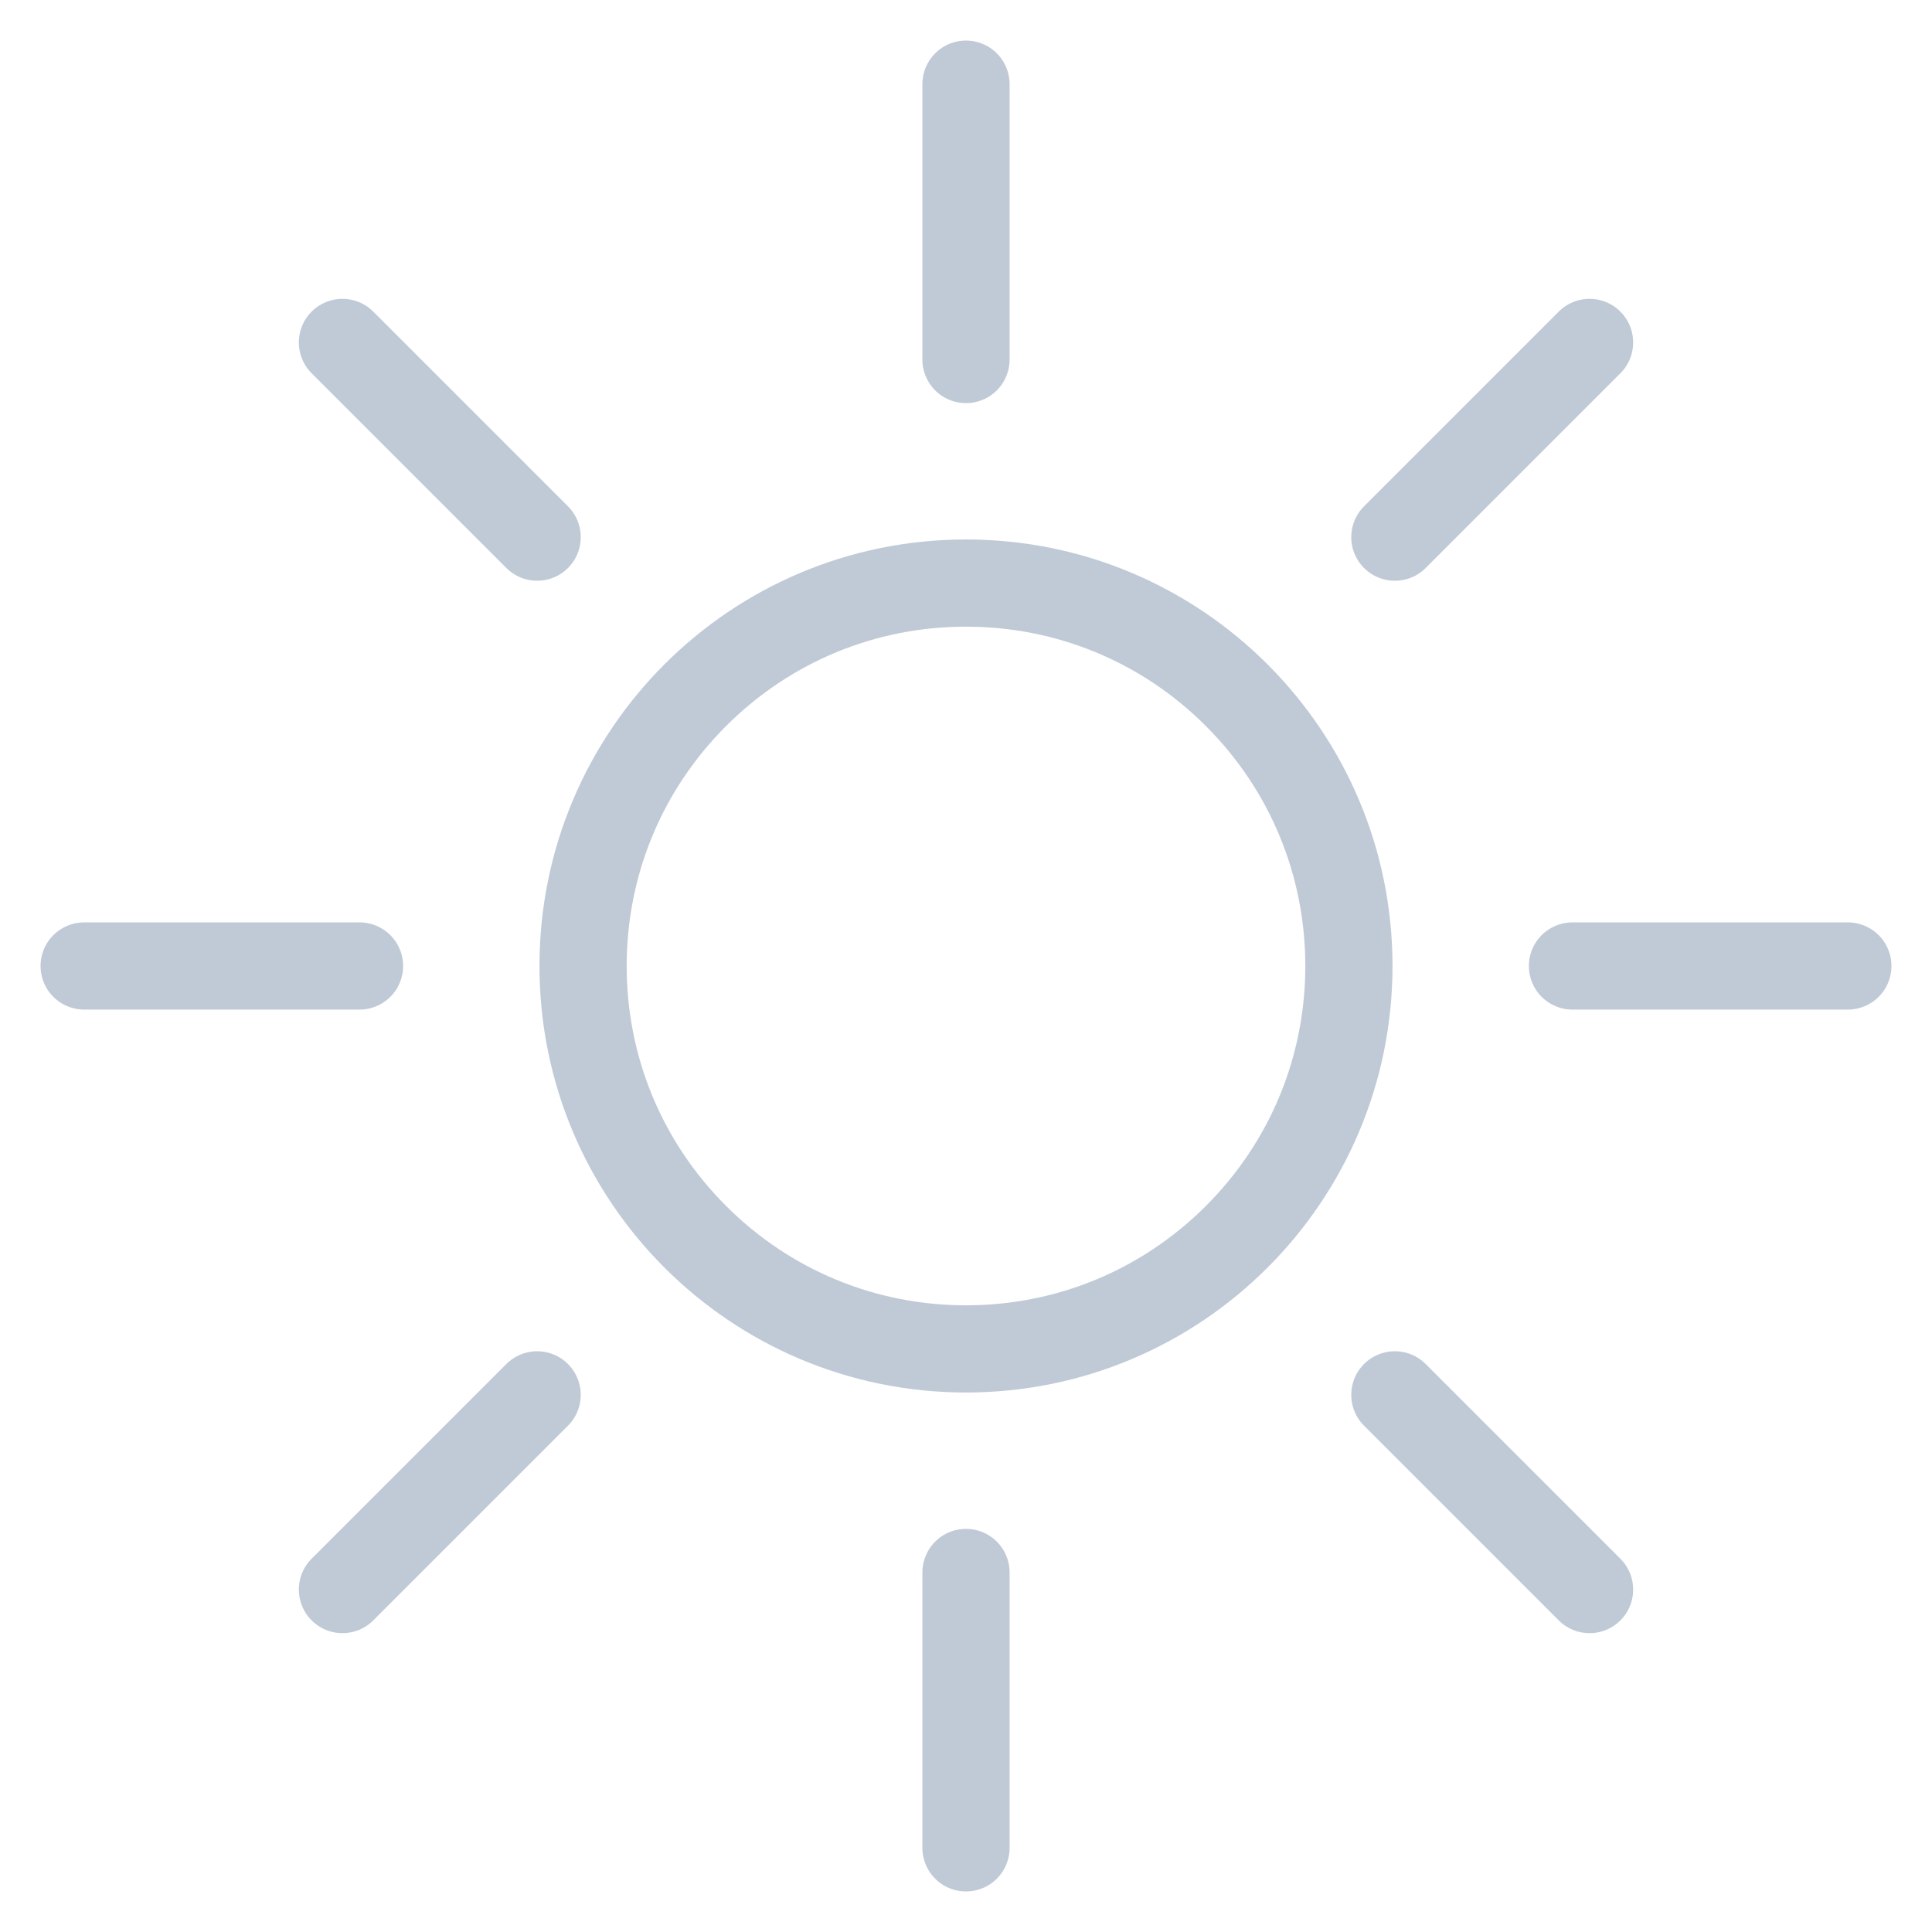 <?xml version="1.0" encoding="UTF-8"?>
<svg xmlns="http://www.w3.org/2000/svg" version="1.1" viewBox="0 0 841.89 841.89">
  <!-- Generator: Adobe Illustrator 28.7.5, SVG Export Plug-In . SVG Version: 1.2.0 Build 176)  -->
  <g>
    <g id="Insta" display="none">
      <g>
        <path d="M646.12,815.74H195.77c-93.53,0-169.62-76.09-169.62-169.62V195.77C26.15,102.24,102.24,26.15,195.77,26.15h450.35c93.53,0,169.62,76.09,169.62,169.62v450.35c0,93.53-76.09,169.62-169.62,169.62ZM195.77,79.15c-64.3,0-116.62,52.32-116.62,116.62v450.35c0,64.3,52.32,116.62,116.62,116.62h450.35c64.3,0,116.62-52.32,116.62-116.62V195.77c0-64.3-52.32-116.62-116.62-116.62H195.77Z" fill="#231f20"/>
        <circle cx="637.48" cy="203.23" r="27.22" fill="#231f20" stroke="#231f20" stroke-miterlimit="10" stroke-width="31"/>
        <path d="M420.94,623.68c-111.79,0-202.74-90.95-202.74-202.74s90.95-202.74,202.74-202.74,202.74,90.95,202.74,202.74-90.95,202.74-202.74,202.74ZM420.94,270.21c-83.12,0-150.74,67.62-150.74,150.74s67.62,150.74,150.74,150.74,150.74-67.62,150.74-150.74-67.62-150.74-150.74-150.74Z" fill="#231f20"/>
      </g>
    </g>
    <g id="X" display="none">
      <g>
        <path d="M501.13,368.85l-4.58-6.65-27.83-40.51-4.58-6.65L264.45,24.48H34.29l301.91,439.29,4.58,6.65,27.83,40.51,4.58,6.65,204.24,297.18h230.16l-306.48-445.93ZM418.78,486.25l-12.85-18.7-19.57-28.45-12.85-18.71L139.43,79.81h95.93l187.77,273.22,3.7,5.37,28.72,41.77,3.7,5.39,243.22,353.89h-95.93l-187.76-273.2Z" fill="#231f20"/>
        <polygon points="386.36 439.1 405.93 467.55 368.61 510.94 362.89 517.6 107.26 814.78 34.29 814.78 330.47 470.43 336.19 463.78 373.51 420.39 386.36 439.1" fill="#231f20"/>
        <polygon points="787.02 24.48 496.54 362.19 490.82 368.85 459.24 405.56 455.54 400.17 426.82 358.4 458.4 321.68 464.13 315.03 714.05 24.48 787.02 24.48" fill="#231f20"/>
      </g>
    </g>
    <g id="Linktree" display="none">
      <g>
        <line x1="98.02" y1="334.3" x2="743.87" y2="334.3" fill="none" stroke="#231f20" stroke-miterlimit="10" stroke-width="111"/>
        <line x1="191.35" y1="570.3" x2="642.69" y2="118.96" fill="none" stroke="#231f20" stroke-miterlimit="10" stroke-width="111"/>
        <line x1="190.02" y1="122.3" x2="646.02" y2="578.3" fill="none" stroke="#231f20" stroke-miterlimit="10" stroke-width="111"/>
        <line x1="417.02" y1="24.48" x2="417.02" y2="355.63" fill="none" stroke="#231f20" stroke-miterlimit="10" stroke-width="111"/>
        <line x1="417.02" y1="558.3" x2="417.02" y2="814.42" fill="none" stroke="#231f20" stroke-miterlimit="10" stroke-width="111"/>
      </g>
    </g>
    <g id="Cara" display="none">
      <g>
        <path d="M533.49,455.79c-29.26,32.61-67.22,50.58-106.88,50.58s-77.63-17.96-106.89-50.58c-15.4-17.16-27.56-37.34-36.16-59.99-9.14-24.09-13.78-49.84-13.78-76.53s4.64-52.44,13.78-76.53c8.6-22.66,20.77-42.84,36.16-59.99,29.26-32.61,67.22-50.58,106.89-50.58s77.62,17.96,106.88,50.58c13.32,14.85,24.23,31.96,32.5,50.99h113.81c-32.89-121.09-133.8-209.24-253.18-209.24-146.09,0-264.51,131.98-264.51,294.78s118.42,294.78,264.51,294.78c116.87,0,216.02-84.47,251.02-201.61h-115.15c-7.77,15.99-17.48,30.52-28.99,43.36Z" fill="#231f20"/>
        <line x1="126.16" y1="794.28" x2="715.73" y2="794.28" fill="none" stroke="#231f20" stroke-miterlimit="10" stroke-width="43"/>
      </g>
    </g>
    <g id="Sun">
      <path d="M420.94,273.08c39.5,0,76.63,15.38,104.55,43.31s43.31,65.06,43.31,104.55-15.38,76.63-43.31,104.55c-27.93,27.93-65.06,43.31-104.55,43.31s-76.63-15.38-104.55-43.31-43.31-65.06-43.31-104.55,15.38-76.63,43.31-104.55c27.93-27.93,65.06-43.31,104.55-43.31M420.94,235.08c-102.65,0-185.86,83.21-185.86,185.86s83.21,185.86,185.86,185.86,185.86-83.21,185.86-185.86-83.21-185.86-185.86-185.86h0Z" fill="#c0cad7"/>
      <line x1="420.94" y1="36.67" x2="420.94" y2="156.67" fill="none" stroke="#c0cad7" stroke-linecap="round" stroke-miterlimit="10" stroke-width="38"/>
      <line x1="692.67" y1="149.22" x2="607.82" y2="234.07" fill="none" stroke="#c0cad7" stroke-linecap="round" stroke-miterlimit="10" stroke-width="38"/>
      <line x1="805.22" y1="420.94" x2="685.22" y2="420.94" fill="none" stroke="#c0cad7" stroke-linecap="round" stroke-miterlimit="10" stroke-width="38"/>
      <line x1="692.67" y1="692.67" x2="607.82" y2="607.82" fill="none" stroke="#c0cad7" stroke-linecap="round" stroke-miterlimit="10" stroke-width="38"/>
      <line x1="420.94" y1="805.22" x2="420.94" y2="685.22" fill="none" stroke="#c0cad7" stroke-linecap="round" stroke-miterlimit="10" stroke-width="38"/>
      <line x1="149.22" y1="692.67" x2="234.07" y2="607.82" fill="none" stroke="#c0cad7" stroke-linecap="round" stroke-miterlimit="10" stroke-width="38"/>
      <line x1="36.67" y1="420.94" x2="156.67" y2="420.94" fill="none" stroke="#c0cad7" stroke-linecap="round" stroke-miterlimit="10" stroke-width="38"/>
      <line x1="149.22" y1="149.22" x2="234.07" y2="234.07" fill="none" stroke="#c0cad7" stroke-linecap="round" stroke-miterlimit="10" stroke-width="38"/>
    </g>
    <g id="Layer_6" display="none">
      <path d="M332.56,22.94c-65.3,0-126.93,15.72-181.31,43.59-13.79,7.08-27.13,14.93-39.93,23.52,14.6,2.94,28.99,6.85,43.12,11.73,7.18,2.48,14.29,5.2,21.33,8.18,40.18,17,76.27,41.34,107.27,72.34s55.35,67.1,72.35,107.29c17.58,41.59,26.5,85.78,26.5,131.35s-8.91,89.77-26.5,131.36c-17,40.18-41.34,76.27-72.35,107.29-31,31-67.09,55.34-107.27,72.34-7.04,2.98-14.16,5.7-21.34,8.17-14.12,4.89-28.5,8.8-43.11,11.73,12.8,8.59,26.14,16.44,39.93,23.52,54.38,27.87,116.01,43.59,181.31,43.59,219.82,0,398-178.18,398-398S552.38,22.94,332.56,22.94ZM590.96,679.34c-33.57,33.56-72.65,59.92-116.16,78.32-45.03,19.05-92.88,28.7-142.23,28.7s-94.32-9.08-138.16-27.01c129.65-57.55,220.08-187.41,220.08-338.4S324.07,140.1,194.42,82.55c43.83-17.93,90.28-27.02,138.15-27.02s97.21,9.66,142.23,28.71c43.51,18.4,82.59,44.76,116.16,78.32,33.56,33.57,59.92,72.65,78.32,116.16,19.05,45.03,28.7,92.88,28.7,142.22s-9.65,97.21-28.7,142.23c-18.4,43.51-44.76,82.59-78.32,116.16Z" fill="#231f20" stroke="#231f20" stroke-linecap="round" stroke-linejoin="round" stroke-width="11"/>
    </g>
    <g id="Layer_7" display="none">
      <g>
        <line x1="436.88" y1="46.15" x2="436.88" y2="795.74" fill="none" stroke="#231f20" stroke-linecap="round" stroke-linejoin="round" stroke-width="38"/>
        <line x1="128.09" y1="354.18" x2="436.12" y2="46.15" fill="none" stroke="#231f20" stroke-linecap="round" stroke-linejoin="round" stroke-width="38"/>
        <line x1="713.8" y1="322.32" x2="437.64" y2="46.15" fill="none" stroke="#231f20" stroke-linecap="round" stroke-linejoin="round" stroke-width="38"/>
      </g>
    </g>
  </g>
</svg>